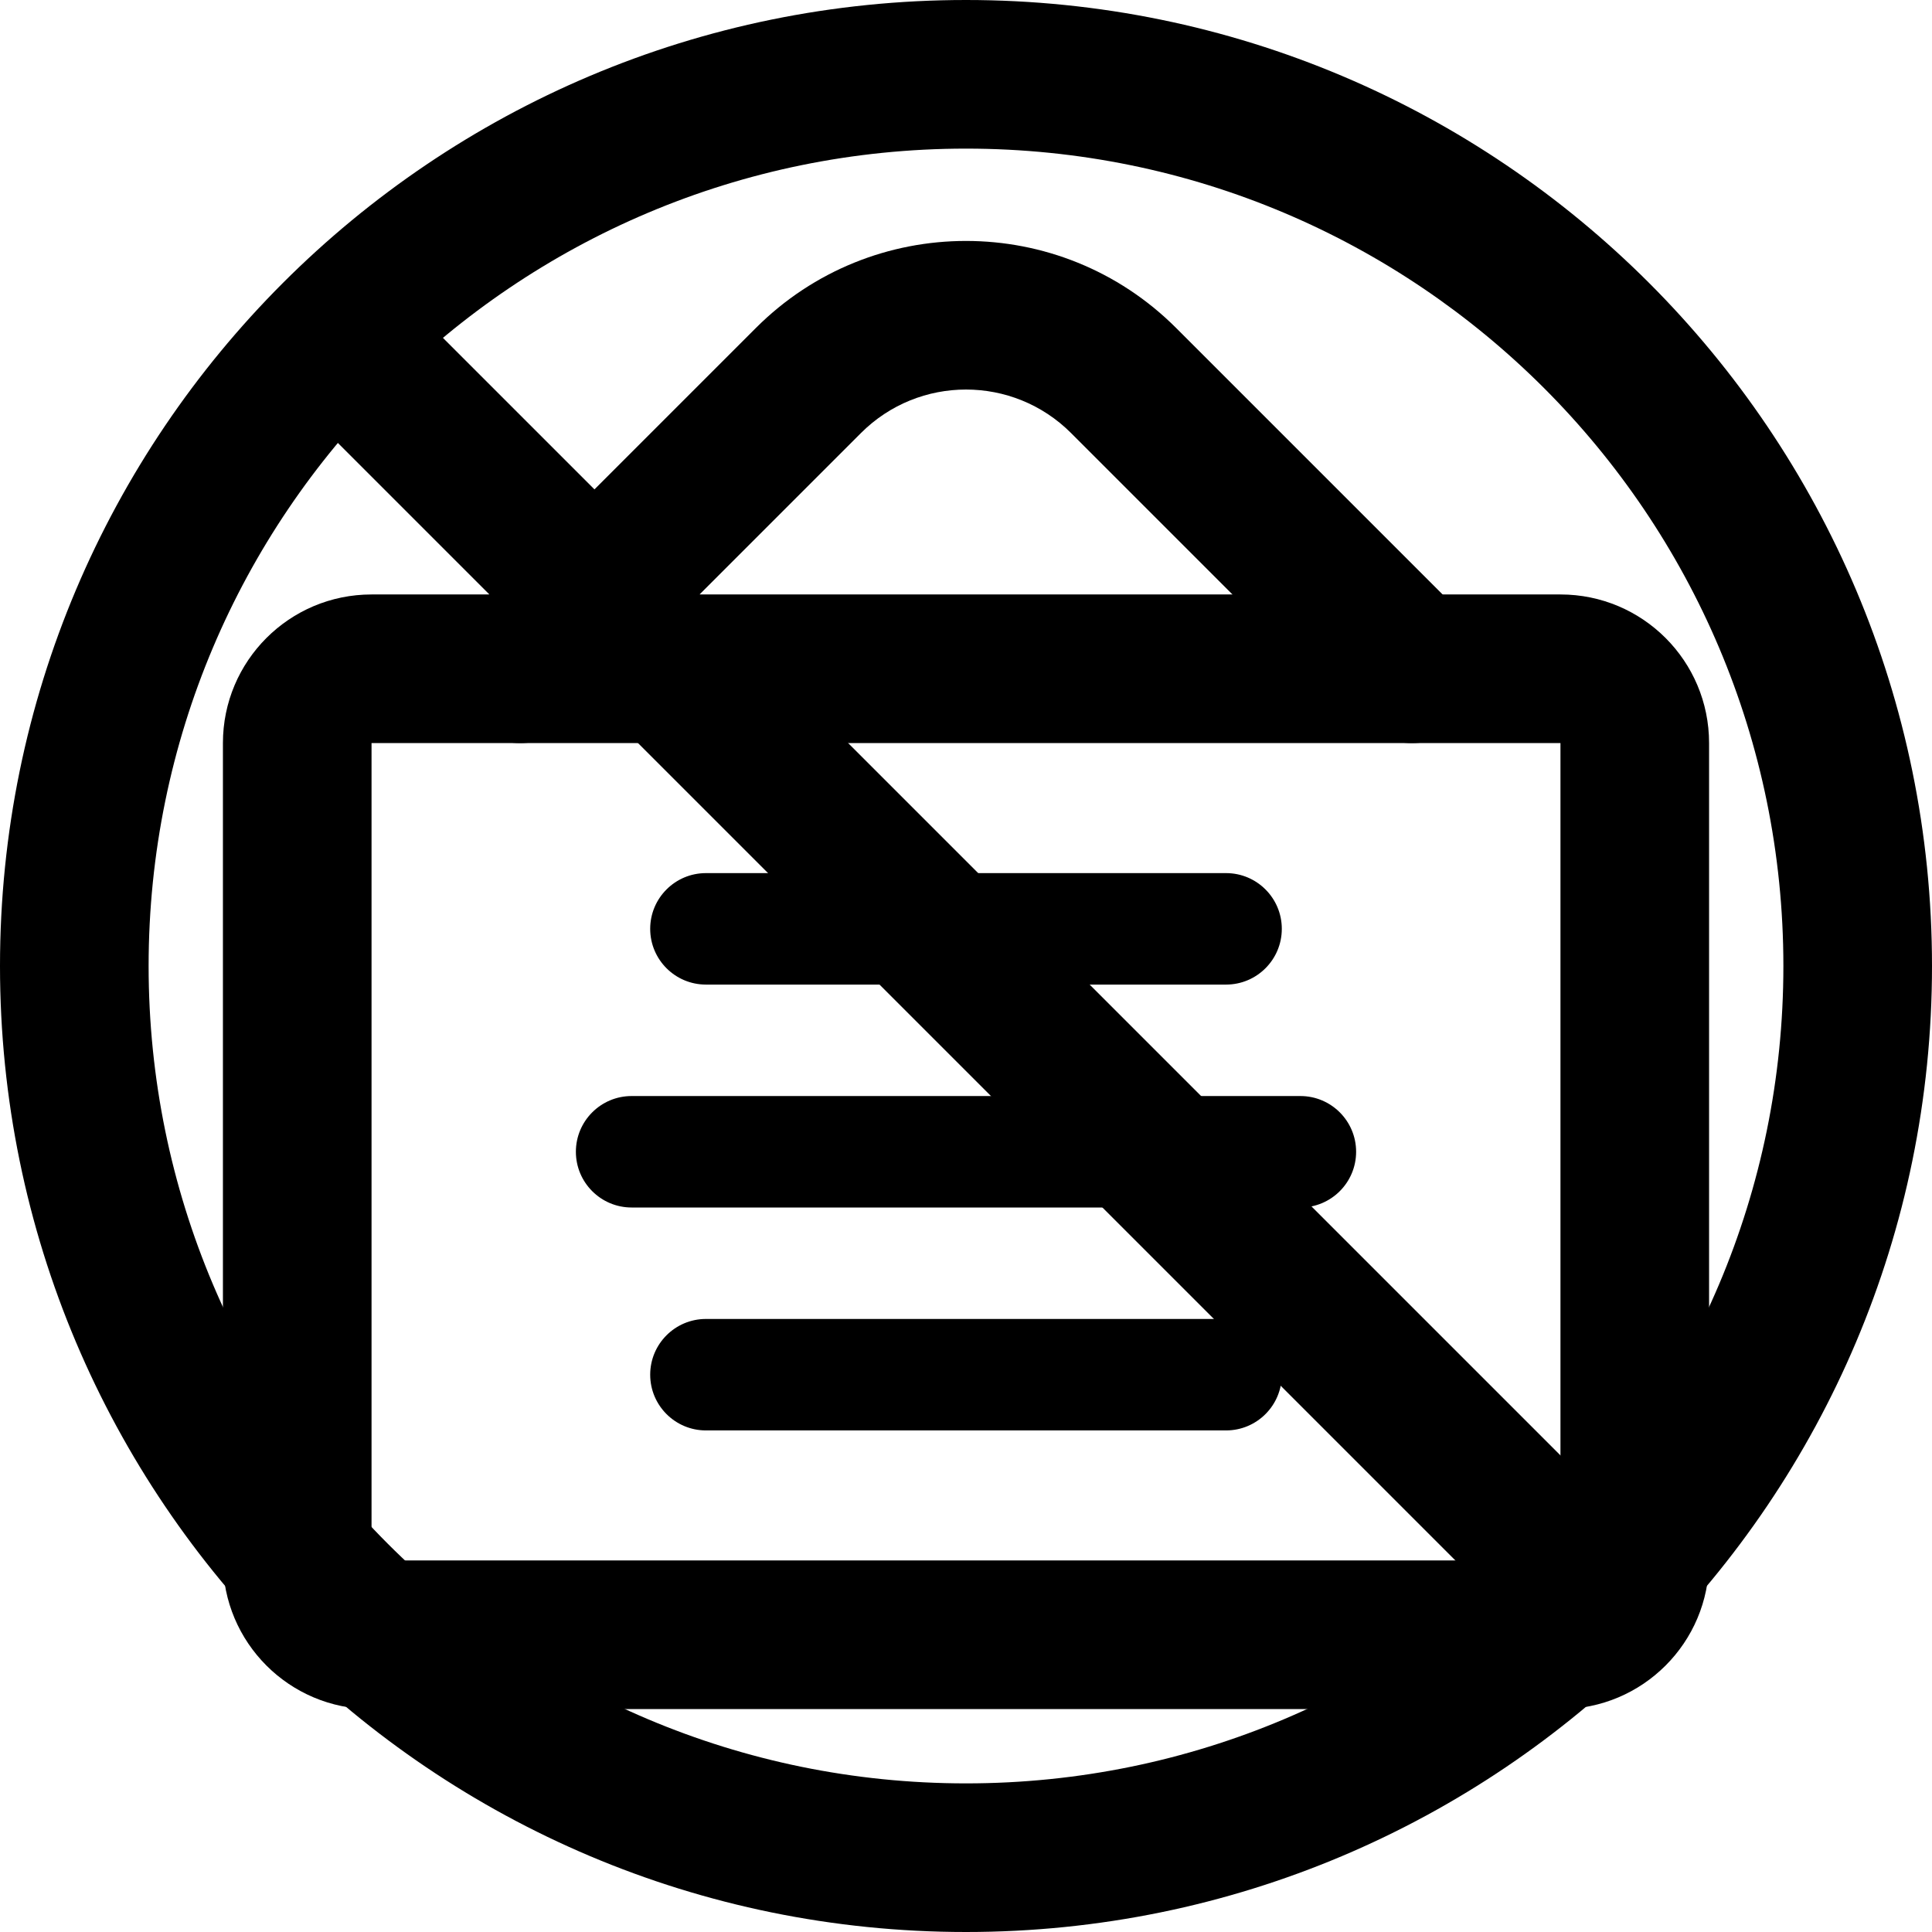 <svg xmlns="http://www.w3.org/2000/svg" viewBox="0 0 26 26" fill="none"><g transform="translate(3, 3)"><g><path fill-rule="evenodd" clip-rule="evenodd" d="M0 7C0 5.895 0.895 5 2 5H18C19.105 5 20 5.895 20 7V18C20 19.105 19.105 20 18 20H2C0.895 20 0 19.105 0 18V7ZM18 7H2V18H18V7Z" fill="currentColor"/><path fill-rule="evenodd" clip-rule="evenodd" d="M5.75 9.5C5.75 9.086 6.086 8.75 6.5 8.75H13.5C13.914 8.75 14.25 9.086 14.25 9.5C14.25 9.914 13.914 10.25 13.5 10.25H6.5C6.086 10.25 5.75 9.914 5.75 9.5Z" fill="currentColor"/><path fill-rule="evenodd" clip-rule="evenodd" d="M4.75 12.5C4.75 12.086 5.086 11.75 5.5 11.75H14.5C14.914 11.75 15.25 12.086 15.25 12.5C15.25 12.914 14.914 13.25 14.5 13.25H5.5C5.086 13.25 4.75 12.914 4.75 12.5Z" fill="currentColor"/><path fill-rule="evenodd" clip-rule="evenodd" d="M5.75 15.5C5.75 15.086 6.086 14.75 6.5 14.75H13.5C13.914 14.75 14.25 15.086 14.25 15.5C14.25 15.914 13.914 16.25 13.5 16.25H6.5C6.086 16.25 5.75 15.914 5.75 15.5Z" fill="currentColor"/><path fill-rule="evenodd" clip-rule="evenodd" d="M11.414 2.828C10.633 2.047 9.367 2.047 8.586 2.828L4.707 6.707C4.317 7.098 3.683 7.098 3.293 6.707C2.902 6.317 2.902 5.683 3.293 5.293L7.172 1.414C8.734 -0.148 11.266 -0.148 12.828 1.414L16.707 5.293C17.098 5.683 17.098 6.317 16.707 6.707C16.317 7.098 15.683 7.098 15.293 6.707L11.414 2.828Z" fill="currentColor"/></g><path d="M1.293 2.707C0.902 2.317 0.902 1.683 1.293 1.293C1.683 0.902 2.317 0.902 2.707 1.293L18.707 17.293C19.098 17.683 19.098 18.317 18.707 18.707C18.317 19.098 17.683 19.098 17.293 18.707L1.293 2.707Z" fill="currentColor"/></g><path fill-rule="evenodd" clip-rule="evenodd" d="M13 24C19.075 24 24 19.075 24 13C24 6.925 19.075 2 13 2C6.925 2 2 6.925 2 13C2 19.075 6.925 24 13 24ZM13 26C20.18 26 26 20.18 26 13C26 5.82 20.18 0 13 0C5.82 0 0 5.82 0 13C0 20.18 5.82 26 13 26Z" fill="currentColor"/></svg>